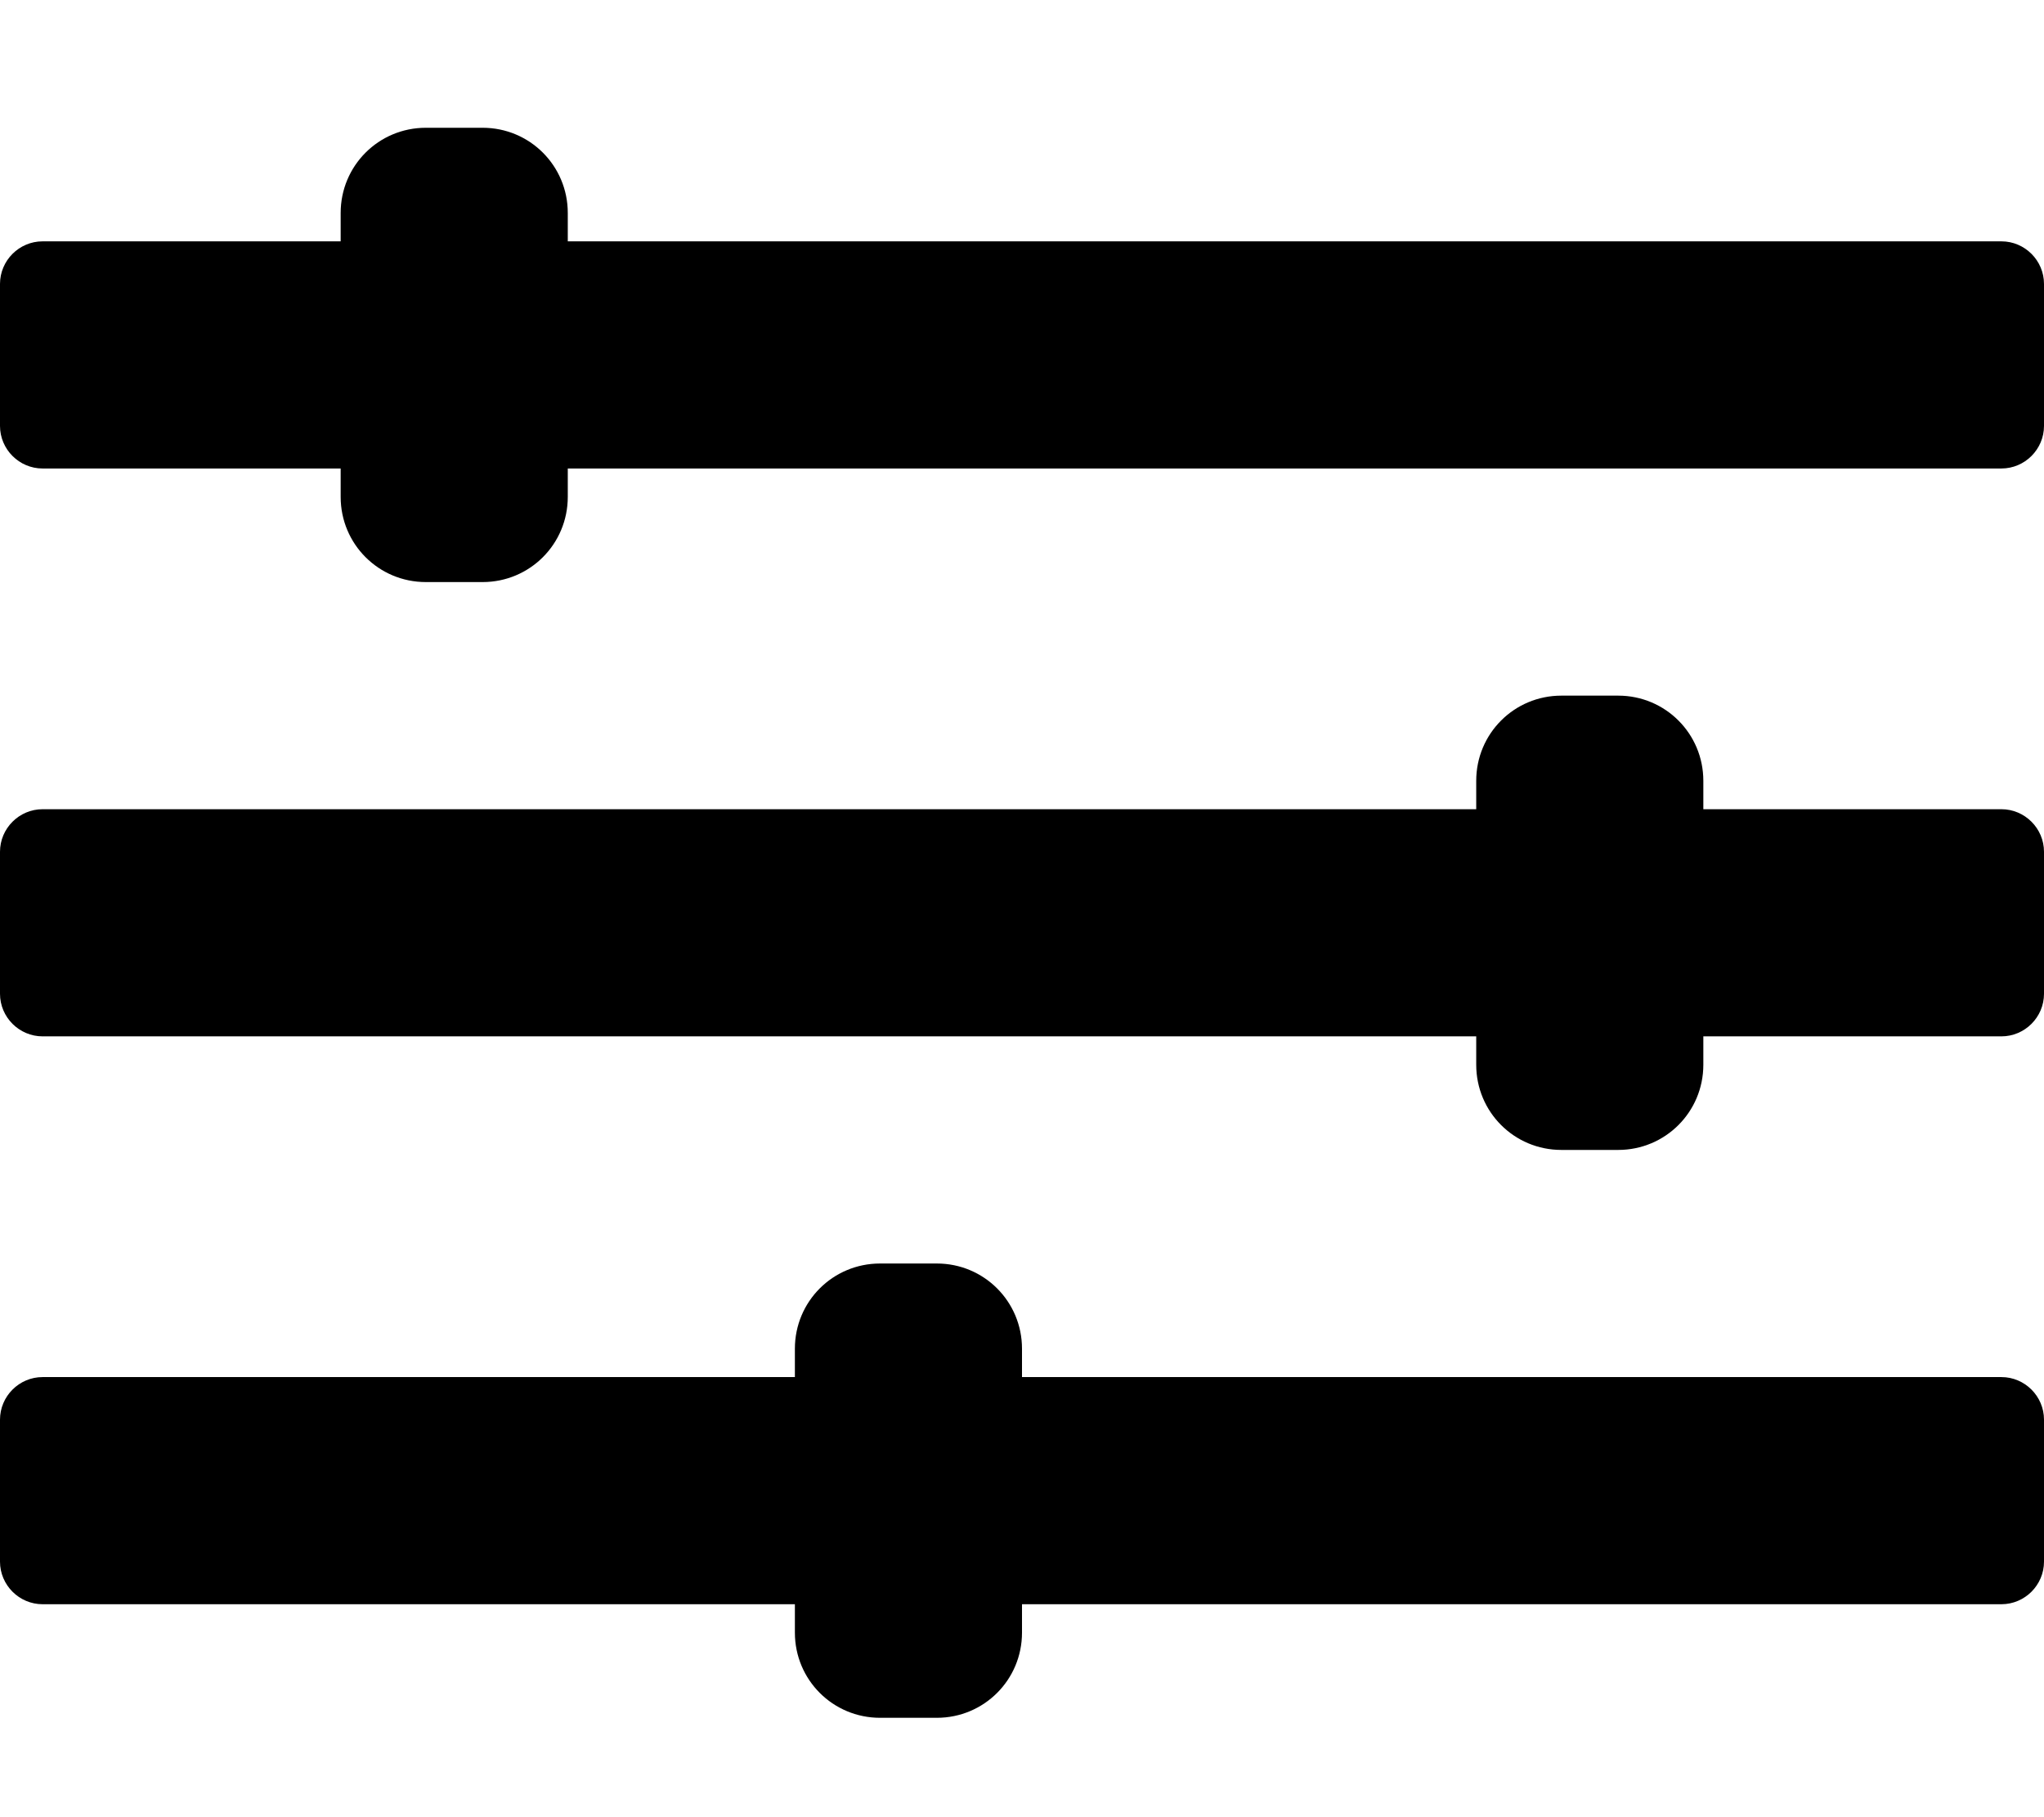 <svg xmlns="http://www.w3.org/2000/svg" viewBox="0 0 576 512"><path d="M576 80v40c0 6.6-5.4 12-12 12H160v8c0 13.3-10.7 24-24 24h-16c-13.3 0-24-10.7-24-24v-8H12c-6.6 0-12-5.4-12-12V80c0-6.6 5.4-12 12-12h84v-8c0-13.3 10.7-24 24-24h16c13.3 0 24 10.7 24 24v8h404c6.6 0 12 5.4 12 12zm-12 148h-84v-8c0-13.3-10.7-24-24-24h-16c-13.3 0-24 10.7-24 24v8H12c-6.6 0-12 5.4-12 12v40c0 6.6 5.4 12 12 12h404v8c0 13.3 10.7 24 24 24h16c13.3 0 24-10.7 24-24v-8h84c6.6 0 12-5.4 12-12v-40c0-6.6-5.4-12-12-12zm0 160H288v-8c0-13.3-10.7-24-24-24h-16c-13.3 0-24 10.7-24 24v8H12c-6.6 0-12 5.4-12 12v40c0 6.6 5.4 12 12 12h212v8c0 13.3 10.7 24 24 24h16c13.3 0 24-10.7 24-24v-8h276c6.6 0 12-5.4 12-12v-40c0-6.6-5.4-12-12-12z"/></svg>